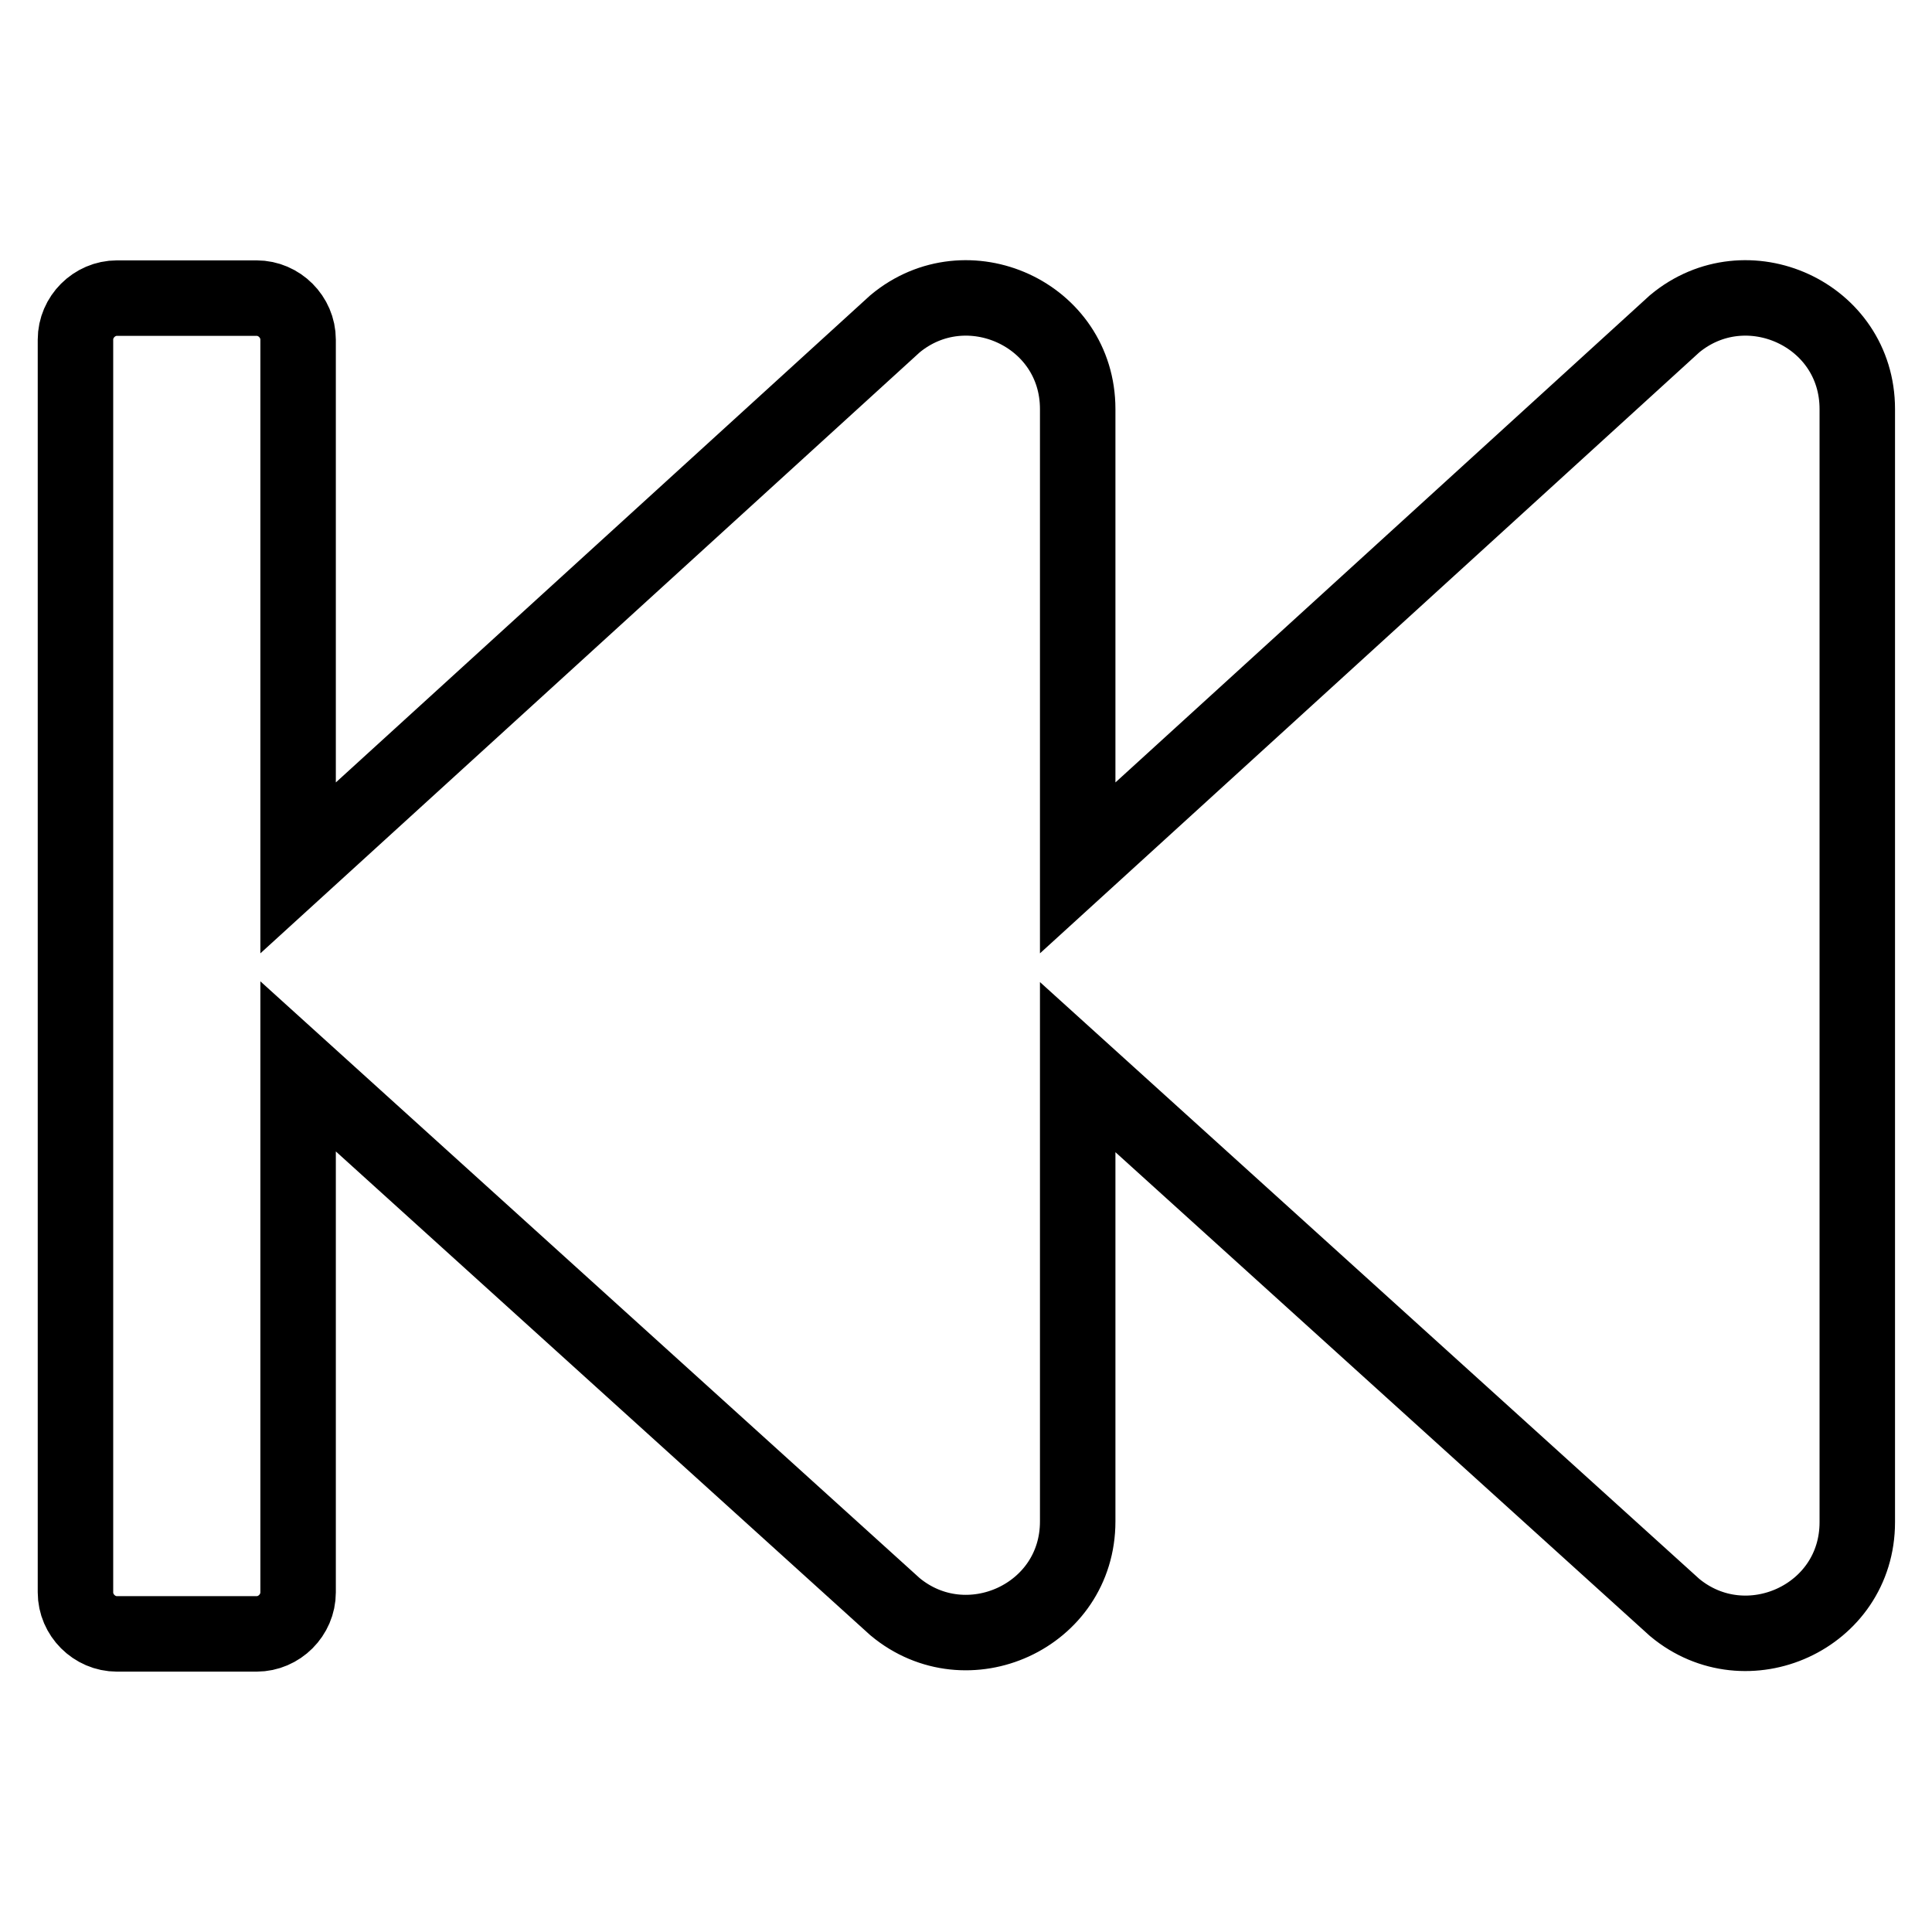 <?xml version="1.0" encoding="utf-8"?>
<!-- Svg Vector Icons : http://www.onlinewebfonts.com/icon -->
<!DOCTYPE svg PUBLIC "-//W3C//DTD SVG 1.1//EN" "http://www.w3.org/Graphics/SVG/1.1/DTD/svg11.dtd">
<svg version="1.1" xmlns="http://www.w3.org/2000/svg" xmlns:xlink="http://www.w3.org/1999/xlink" x="0px" y="0px" viewBox="0 0 256 256" enable-background="new 0 0 256 256" xml:space="preserve">
<g> <path stroke-width="10" fill-opacity="0" stroke="#000000"  d="M10,211V45c0-3,2.5-5.5,5.5-5.5H34c3,0,5.5,2.5,5.5,5.5v70l79.1-72.1c9.5-7.9,24.2-1.3,24.2,11.3V115 l79.1-72.1c9.5-7.9,24.2-1.3,24.2,11.3v147.5c0,12.6-14.7,19.2-24.2,11.3l-79.1-71.6v60.2c0,12.6-14.7,19.2-24.2,11.3l-79.1-71.6 V211c0,3-2.5,5.5-5.5,5.5H15.5C12.5,216.5,10,214,10,211z"/></g>
</svg>